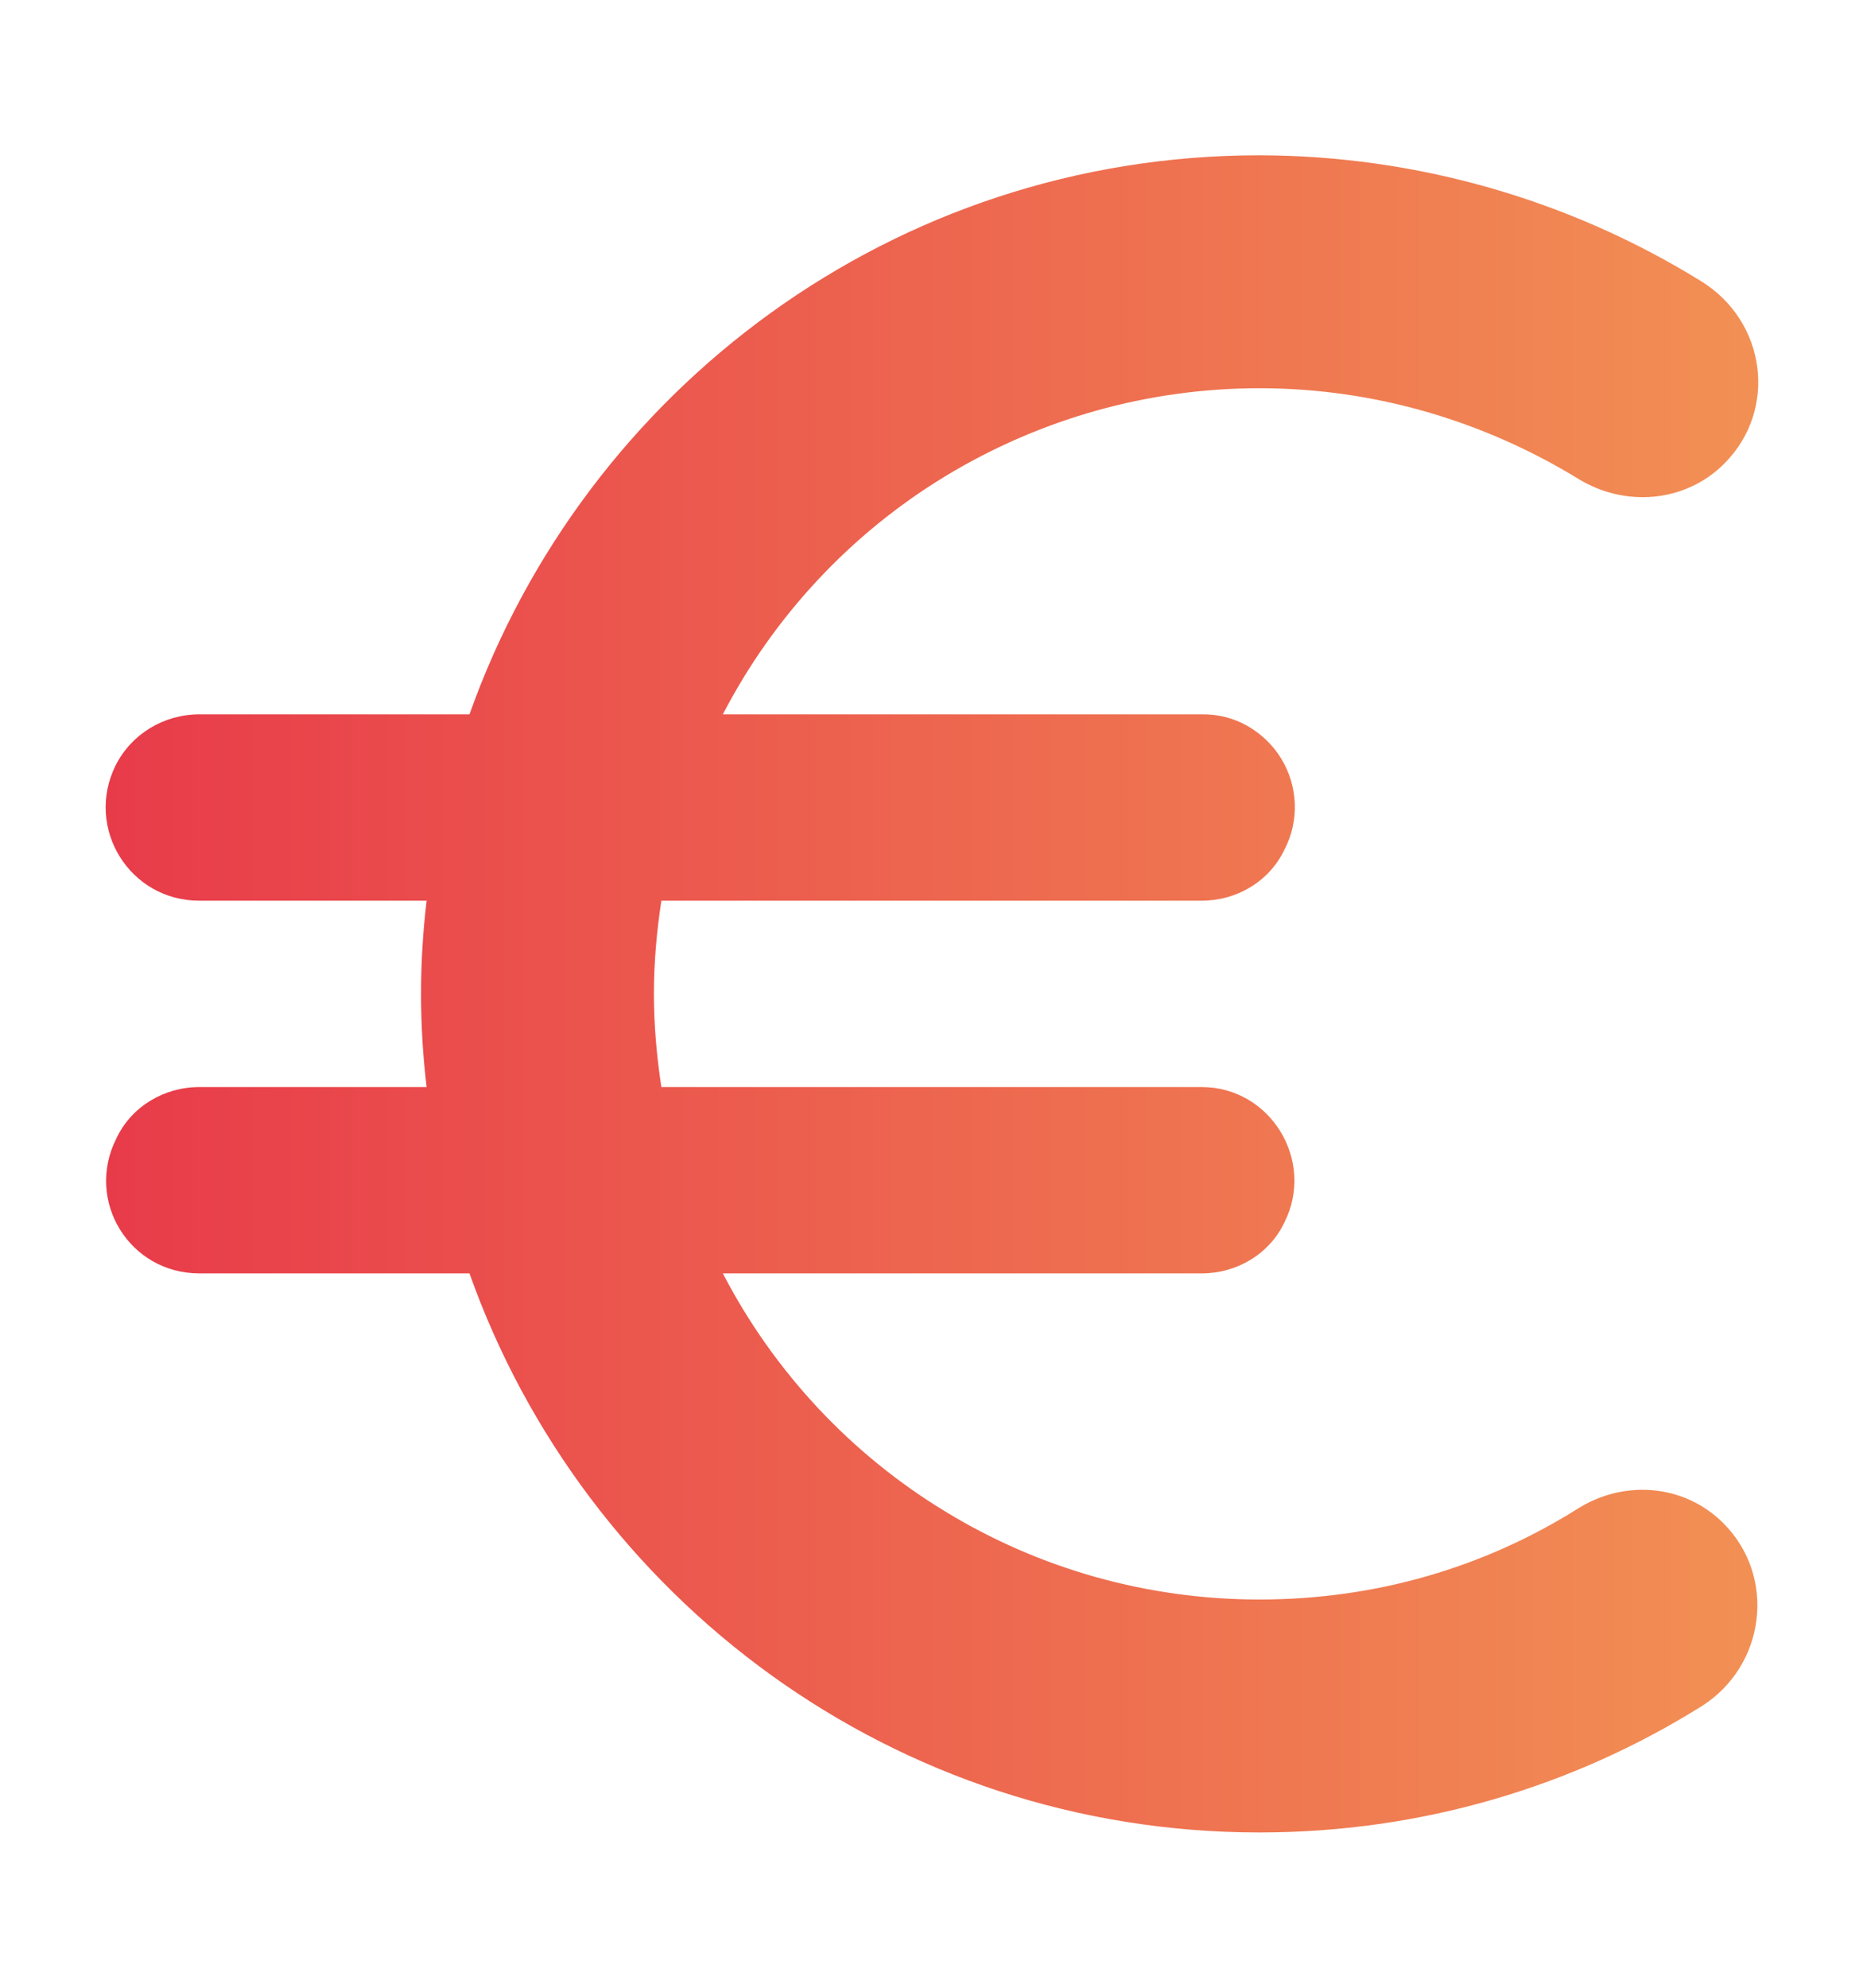 <?xml version="1.0" encoding="UTF-8"?>
<svg id="Ebene_1" xmlns="http://www.w3.org/2000/svg" xmlns:xlink="http://www.w3.org/1999/xlink" version="1.1" viewBox="0 0 60 64">
  <!-- Generator: Adobe Illustrator 29.7.1, SVG Export Plug-In . SVG Version: 2.1.1 Build 8)  -->
  <defs>
    <style>
      .st0 {
        fill: url(#Unbenannter_Verlauf_3);
      }
    </style>
    <linearGradient id="Unbenannter_Verlauf_3" data-name="Unbenannter Verlauf 3" x1="283.89" y1="-370.78" x2="337.12" y2="-370.78" gradientTransform="translate(-280.49 -338.78) scale(1 -1)" gradientUnits="userSpaceOnUse">
      <stop offset="0" stop-color="#e83b4a"/>
      <stop offset="1" stop-color="#f29054"/>
    </linearGradient>
  </defs>
  <path class="st0" d="M40.56,51.5c-3.57,0-7.06-.97-10.11-2.83-3.05-1.85-5.53-4.51-7.17-7.67h15.42c1.14,0,2.19-.63,2.67-1.65.99-1.98-.45-4.35-2.67-4.35h-17.4c-.15-.99-.24-1.98-.24-3s.09-2.01.24-3h17.4c1.14,0,2.19-.63,2.67-1.65.24-.46.35-.97.33-1.48-.02-.51-.17-1.01-.44-1.45s-.65-.8-1.09-1.05-.95-.38-1.47-.37h-15.42c1.64-3.16,4.12-5.82,7.17-7.67,3.05-1.85,6.54-2.83,10.11-2.83,3.75,0,7.26,1.08,10.26,2.91,1.5.93,3.45.78,4.71-.48,1.74-1.74,1.35-4.59-.75-5.88-4.27-2.64-9.2-4.04-14.22-4.05-11.76,0-21.72,7.53-25.44,18H6.42c-1.14,0-2.19.63-2.7,1.65-.99,2.01.45,4.35,2.7,4.35h7.32c-.24,1.99-.24,4.01,0,6h-7.32c-1.14,0-2.19.63-2.67,1.65-1.02,2.01.42,4.35,2.67,4.35h8.7c3.72,10.47,13.68,18,25.44,18,5.22,0,10.08-1.47,14.22-4.05,2.07-1.29,2.46-4.17.72-5.91-1.26-1.26-3.21-1.41-4.71-.45-2.97,1.86-6.45,2.91-10.23,2.91Z"/>
</svg>